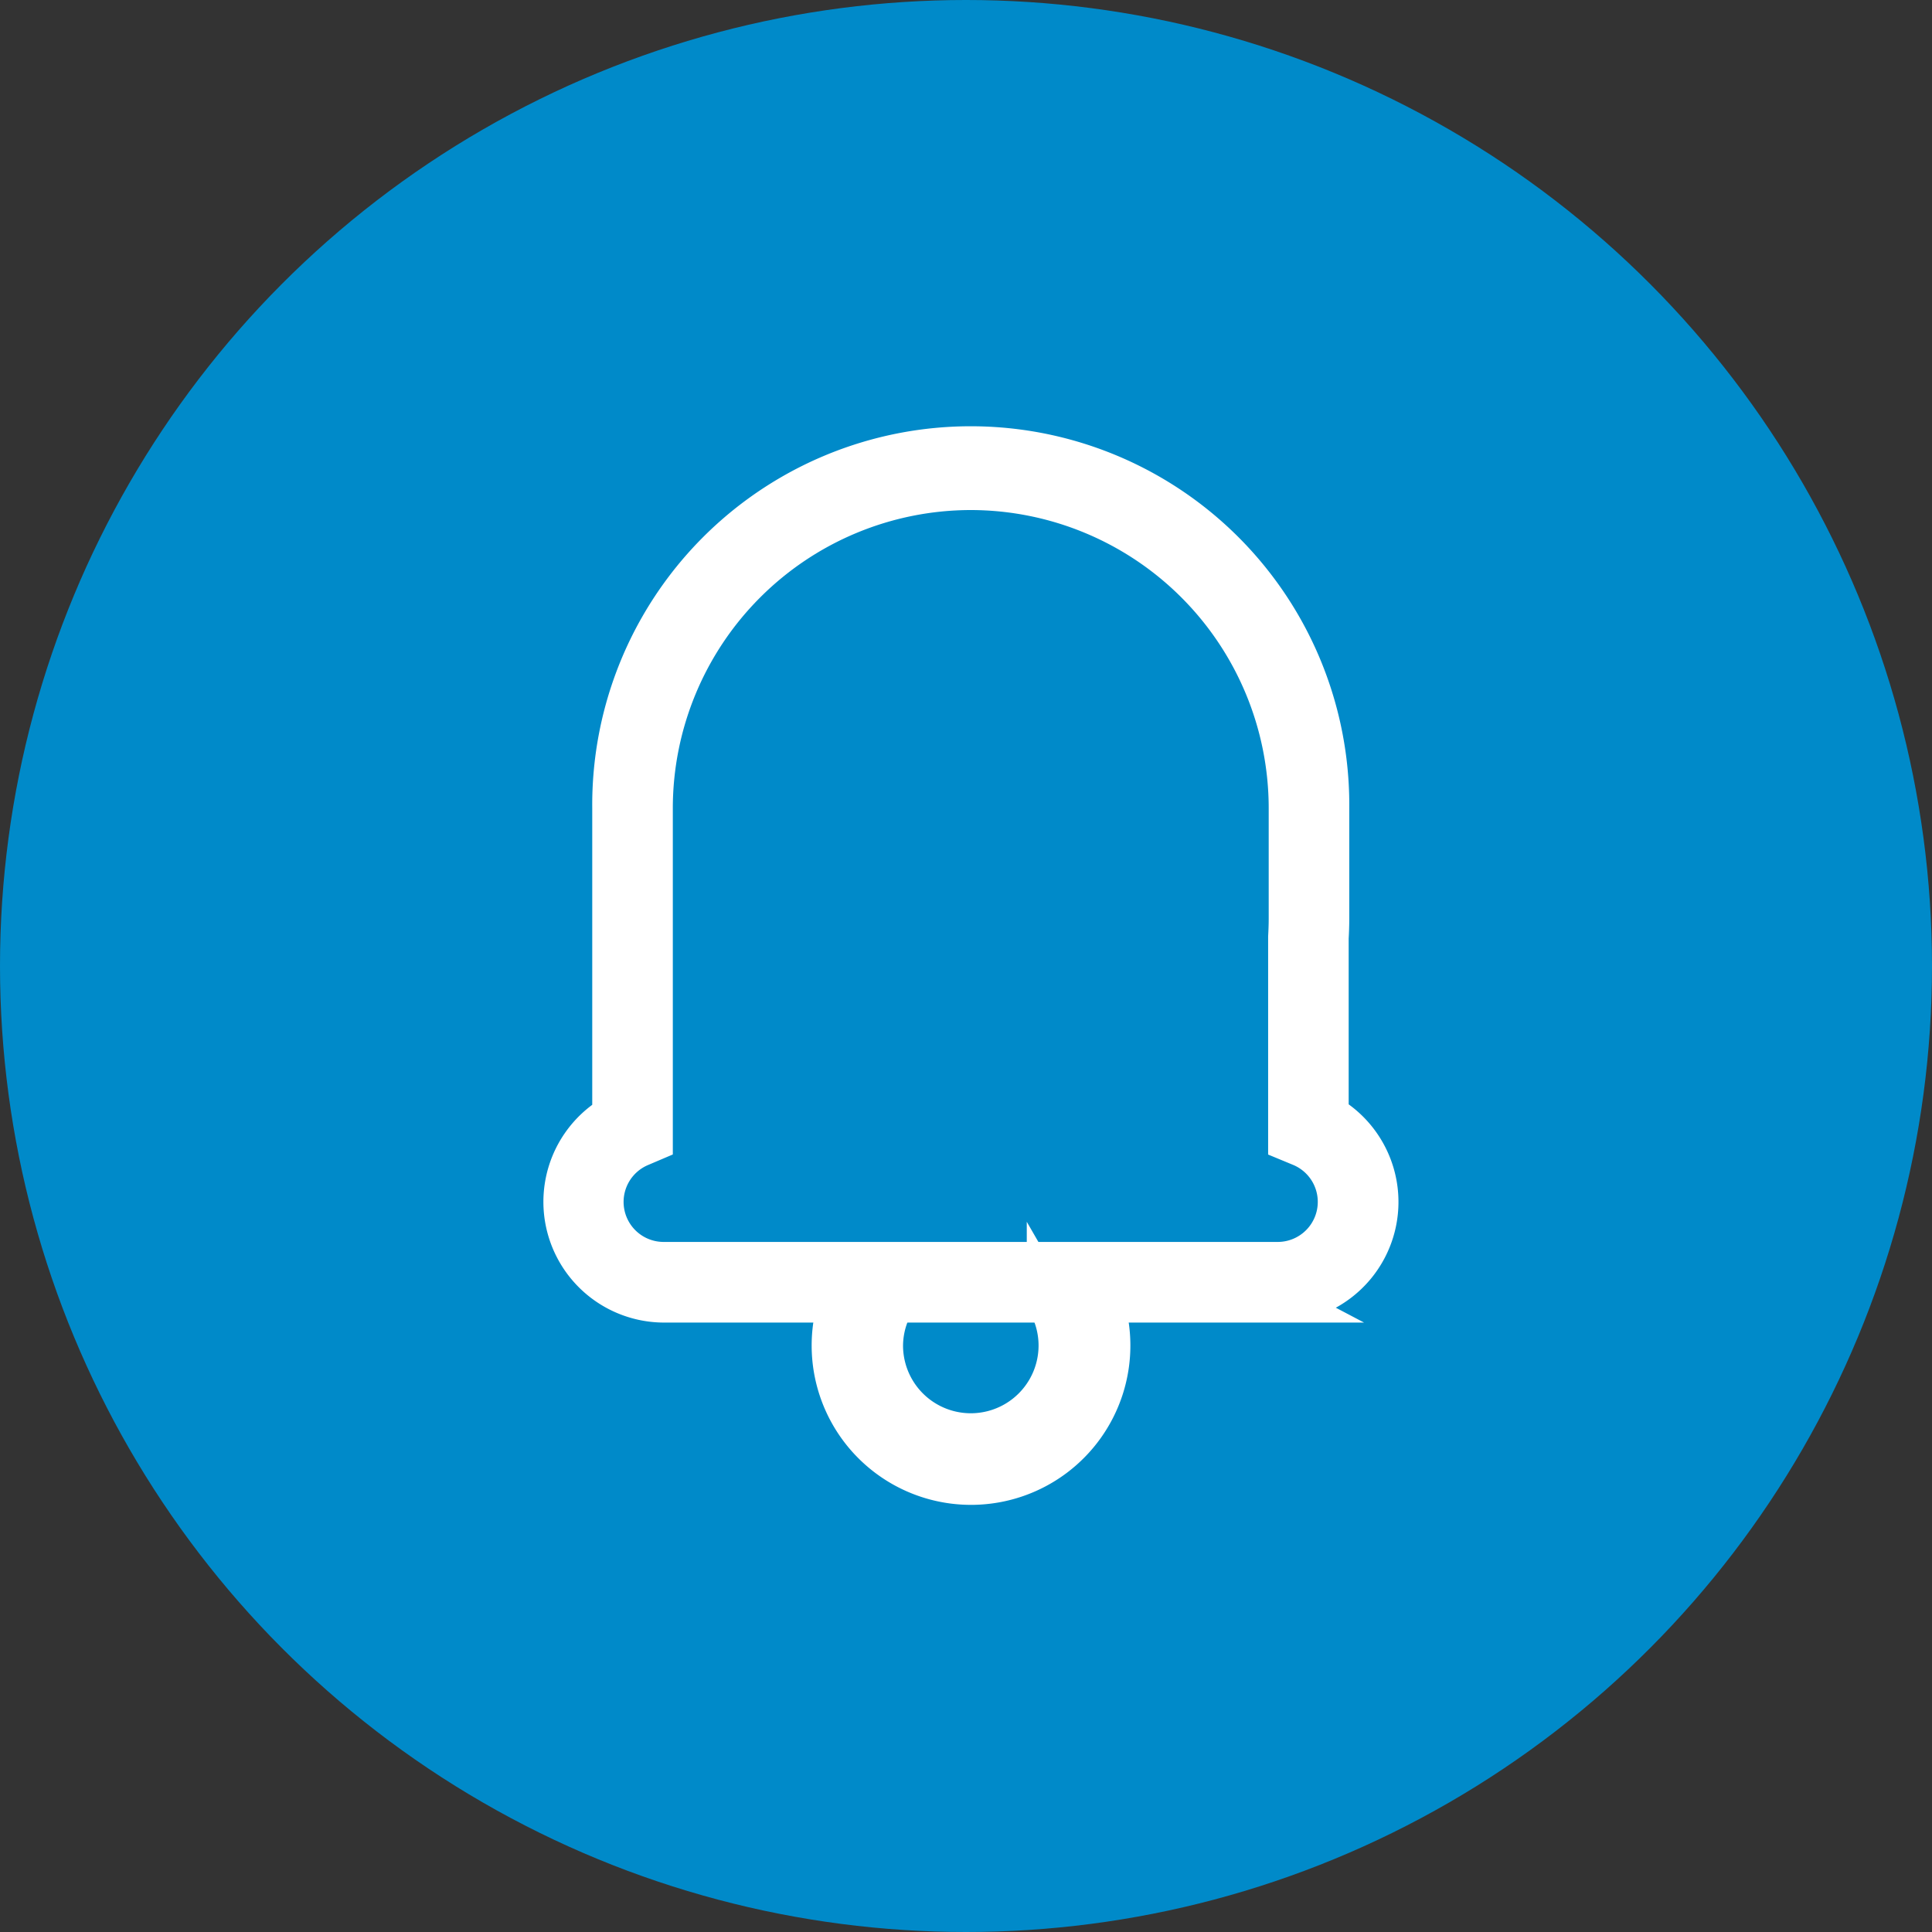 <svg xmlns="http://www.w3.org/2000/svg" xmlns:xlink="http://www.w3.org/1999/xlink" width="68" height="68" viewBox="0 0 68 68">
  <rect x="0" y="0" width="68" height="68" fill="#333333" stroke="none"/>
  <defs>
    <clipPath id="clip-path">
      <rect id="Rectángulo_114" data-name="Rectángulo 114" width="30.337" height="38.079" fill="none"/>
    </clipPath>
  </defs>
  <g id="icono" transform="translate(19 15)">
    <circle id="Elipse_19" data-name="Elipse 19" cx="34" cy="34" r="34" transform="translate(-19 -15)" fill="#008ac9"/>
    <g id="Grupo_115" data-name="Grupo 115" transform="translate(0 0)" clip-path="url(#clip-path)">
      <path id="Trazado_301" data-name="Trazado 301" d="M25.861,30.685H4.246a3.5,3.5,0,0,1-1.765-6.513V13.323a12.573,12.573,0,1,1,25.145,0v3.883c0,.233-.008.465-.021.694v6.261a3.494,3.494,0,0,1-1.746,6.523M15.055,2.087A11.25,11.25,0,0,0,3.817,13.323v11.7l-.406.173a2.159,2.159,0,0,0,.835,4.151H25.861a2.16,2.16,0,0,0,.822-4.156l-.413-.171V17.865c.013-.242.02-.45.02-.658V13.323A11.248,11.248,0,0,0,15.055,2.087" transform="translate(0.114 0.115)" fill="#fff"/>
      <path id="Trazado_302" data-name="Trazado 302" d="M25.861,30.685H4.246a3.5,3.5,0,0,1-1.765-6.513V13.323a12.573,12.573,0,1,1,25.145,0v3.883c0,.233-.008.465-.021.694v6.261a3.494,3.494,0,0,1-1.746,6.523ZM15.055,2.087A11.25,11.25,0,0,0,3.817,13.323v11.7l-.406.173a2.159,2.159,0,0,0,.835,4.151H25.861a2.16,2.16,0,0,0,.822-4.156l-.413-.171V17.865c.013-.242.02-.45.02-.658V13.323A11.248,11.248,0,0,0,15.055,2.087Z" transform="translate(0.114 0.115)" fill="none" stroke="#fff" stroke-miterlimit="10" stroke-width="1.5"/>
      <path id="Trazado_303" data-name="Trazado 303" d="M18.434,26.8c-.637-.016-1.274-.043-1.91-.074a3.105,3.105,0,0,1,.415,1.551,3.135,3.135,0,0,1-6.27,0,3.094,3.094,0,0,1,.3-1.306c-.616,0-1.23.014-1.845.027a4.859,4.859,0,1,0,9.316-.2" transform="translate(1.365 4.08)" fill="#fff"/>
      <path id="Trazado_304" data-name="Trazado 304" d="M18.434,26.8c-.637-.016-1.274-.043-1.91-.074a3.105,3.105,0,0,1,.415,1.551,3.135,3.135,0,0,1-6.27,0,3.094,3.094,0,0,1,.3-1.306c-.616,0-1.23.014-1.845.027a4.859,4.859,0,1,0,9.316-.2Z" transform="translate(1.365 4.08)" fill="none" stroke="#fff" stroke-miterlimit="10" stroke-width="1.5"/>
    </g>
  </g>
</svg>
